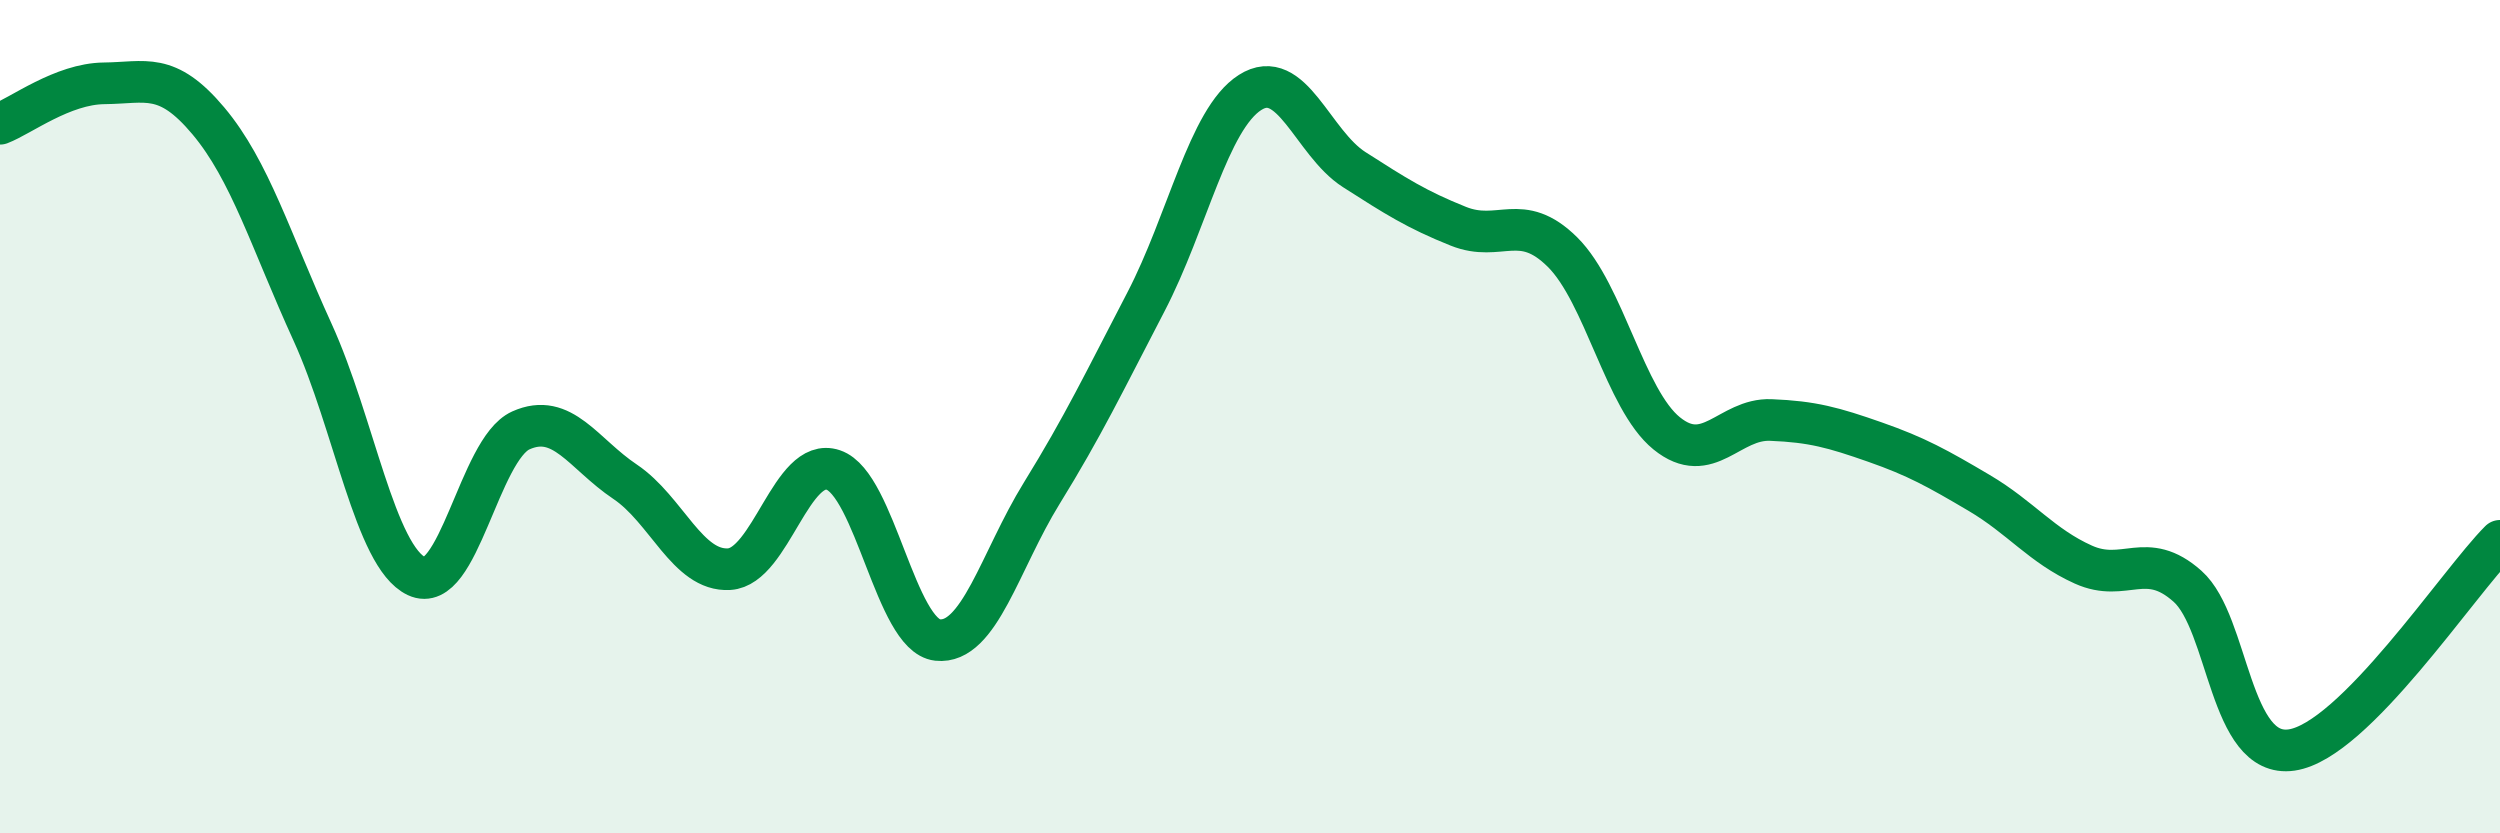 
    <svg width="60" height="20" viewBox="0 0 60 20" xmlns="http://www.w3.org/2000/svg">
      <path
        d="M 0,2.97 C 0.5,2.78 1.5,2.01 2.5,2 C 3.5,1.99 4,1.71 5,2.9 C 6,4.09 6.5,5.78 7.5,7.97 C 8.5,10.16 9,13.36 10,13.83 C 11,14.3 11.5,10.78 12.5,10.33 C 13.5,9.88 14,10.89 15,11.56 C 16,12.23 16.5,13.72 17.5,13.66 C 18.5,13.6 19,10.94 20,11.28 C 21,11.62 21.5,15.25 22.5,15.36 C 23.5,15.47 24,13.46 25,11.84 C 26,10.22 26.5,9.17 27.5,7.25 C 28.5,5.33 29,2.86 30,2.22 C 31,1.58 31.5,3.43 32.5,4.07 C 33.5,4.71 34,5.03 35,5.43 C 36,5.83 36.5,5.06 37.5,6.05 C 38.5,7.04 39,9.59 40,10.4 C 41,11.21 41.5,10.04 42.5,10.08 C 43.5,10.12 44,10.26 45,10.61 C 46,10.96 46.5,11.24 47.5,11.83 C 48.5,12.42 49,13.1 50,13.55 C 51,14 51.5,13.18 52.5,14.07 C 53.5,14.96 53.5,18.22 55,18 C 56.5,17.78 59,13.98 60,12.98L60 20L0 20Z"
        fill="#008740"
        opacity="0.1"
        stroke-linecap="round"
        stroke-linejoin="round"
      />
      <path
        d="M 0,2.97 C 0.5,2.78 1.5,2.01 2.5,2 C 3.5,1.99 4,1.71 5,2.9 C 6,4.09 6.5,5.78 7.5,7.97 C 8.5,10.16 9,13.36 10,13.83 C 11,14.3 11.5,10.78 12.5,10.33 C 13.5,9.88 14,10.89 15,11.56 C 16,12.23 16.5,13.72 17.5,13.66 C 18.5,13.6 19,10.94 20,11.28 C 21,11.62 21.5,15.25 22.5,15.36 C 23.5,15.47 24,13.46 25,11.84 C 26,10.22 26.5,9.17 27.5,7.25 C 28.5,5.33 29,2.86 30,2.22 C 31,1.58 31.5,3.43 32.5,4.07 C 33.5,4.71 34,5.03 35,5.43 C 36,5.83 36.5,5.06 37.5,6.05 C 38.5,7.04 39,9.59 40,10.4 C 41,11.21 41.5,10.04 42.5,10.08 C 43.5,10.12 44,10.26 45,10.61 C 46,10.96 46.5,11.24 47.5,11.83 C 48.5,12.42 49,13.1 50,13.55 C 51,14 51.5,13.18 52.5,14.07 C 53.5,14.96 53.5,18.22 55,18 C 56.5,17.78 59,13.98 60,12.98"
        stroke="#008740"
        stroke-width="1"
        fill="none"
        stroke-linecap="round"
        stroke-linejoin="round"
      />
    </svg>
  